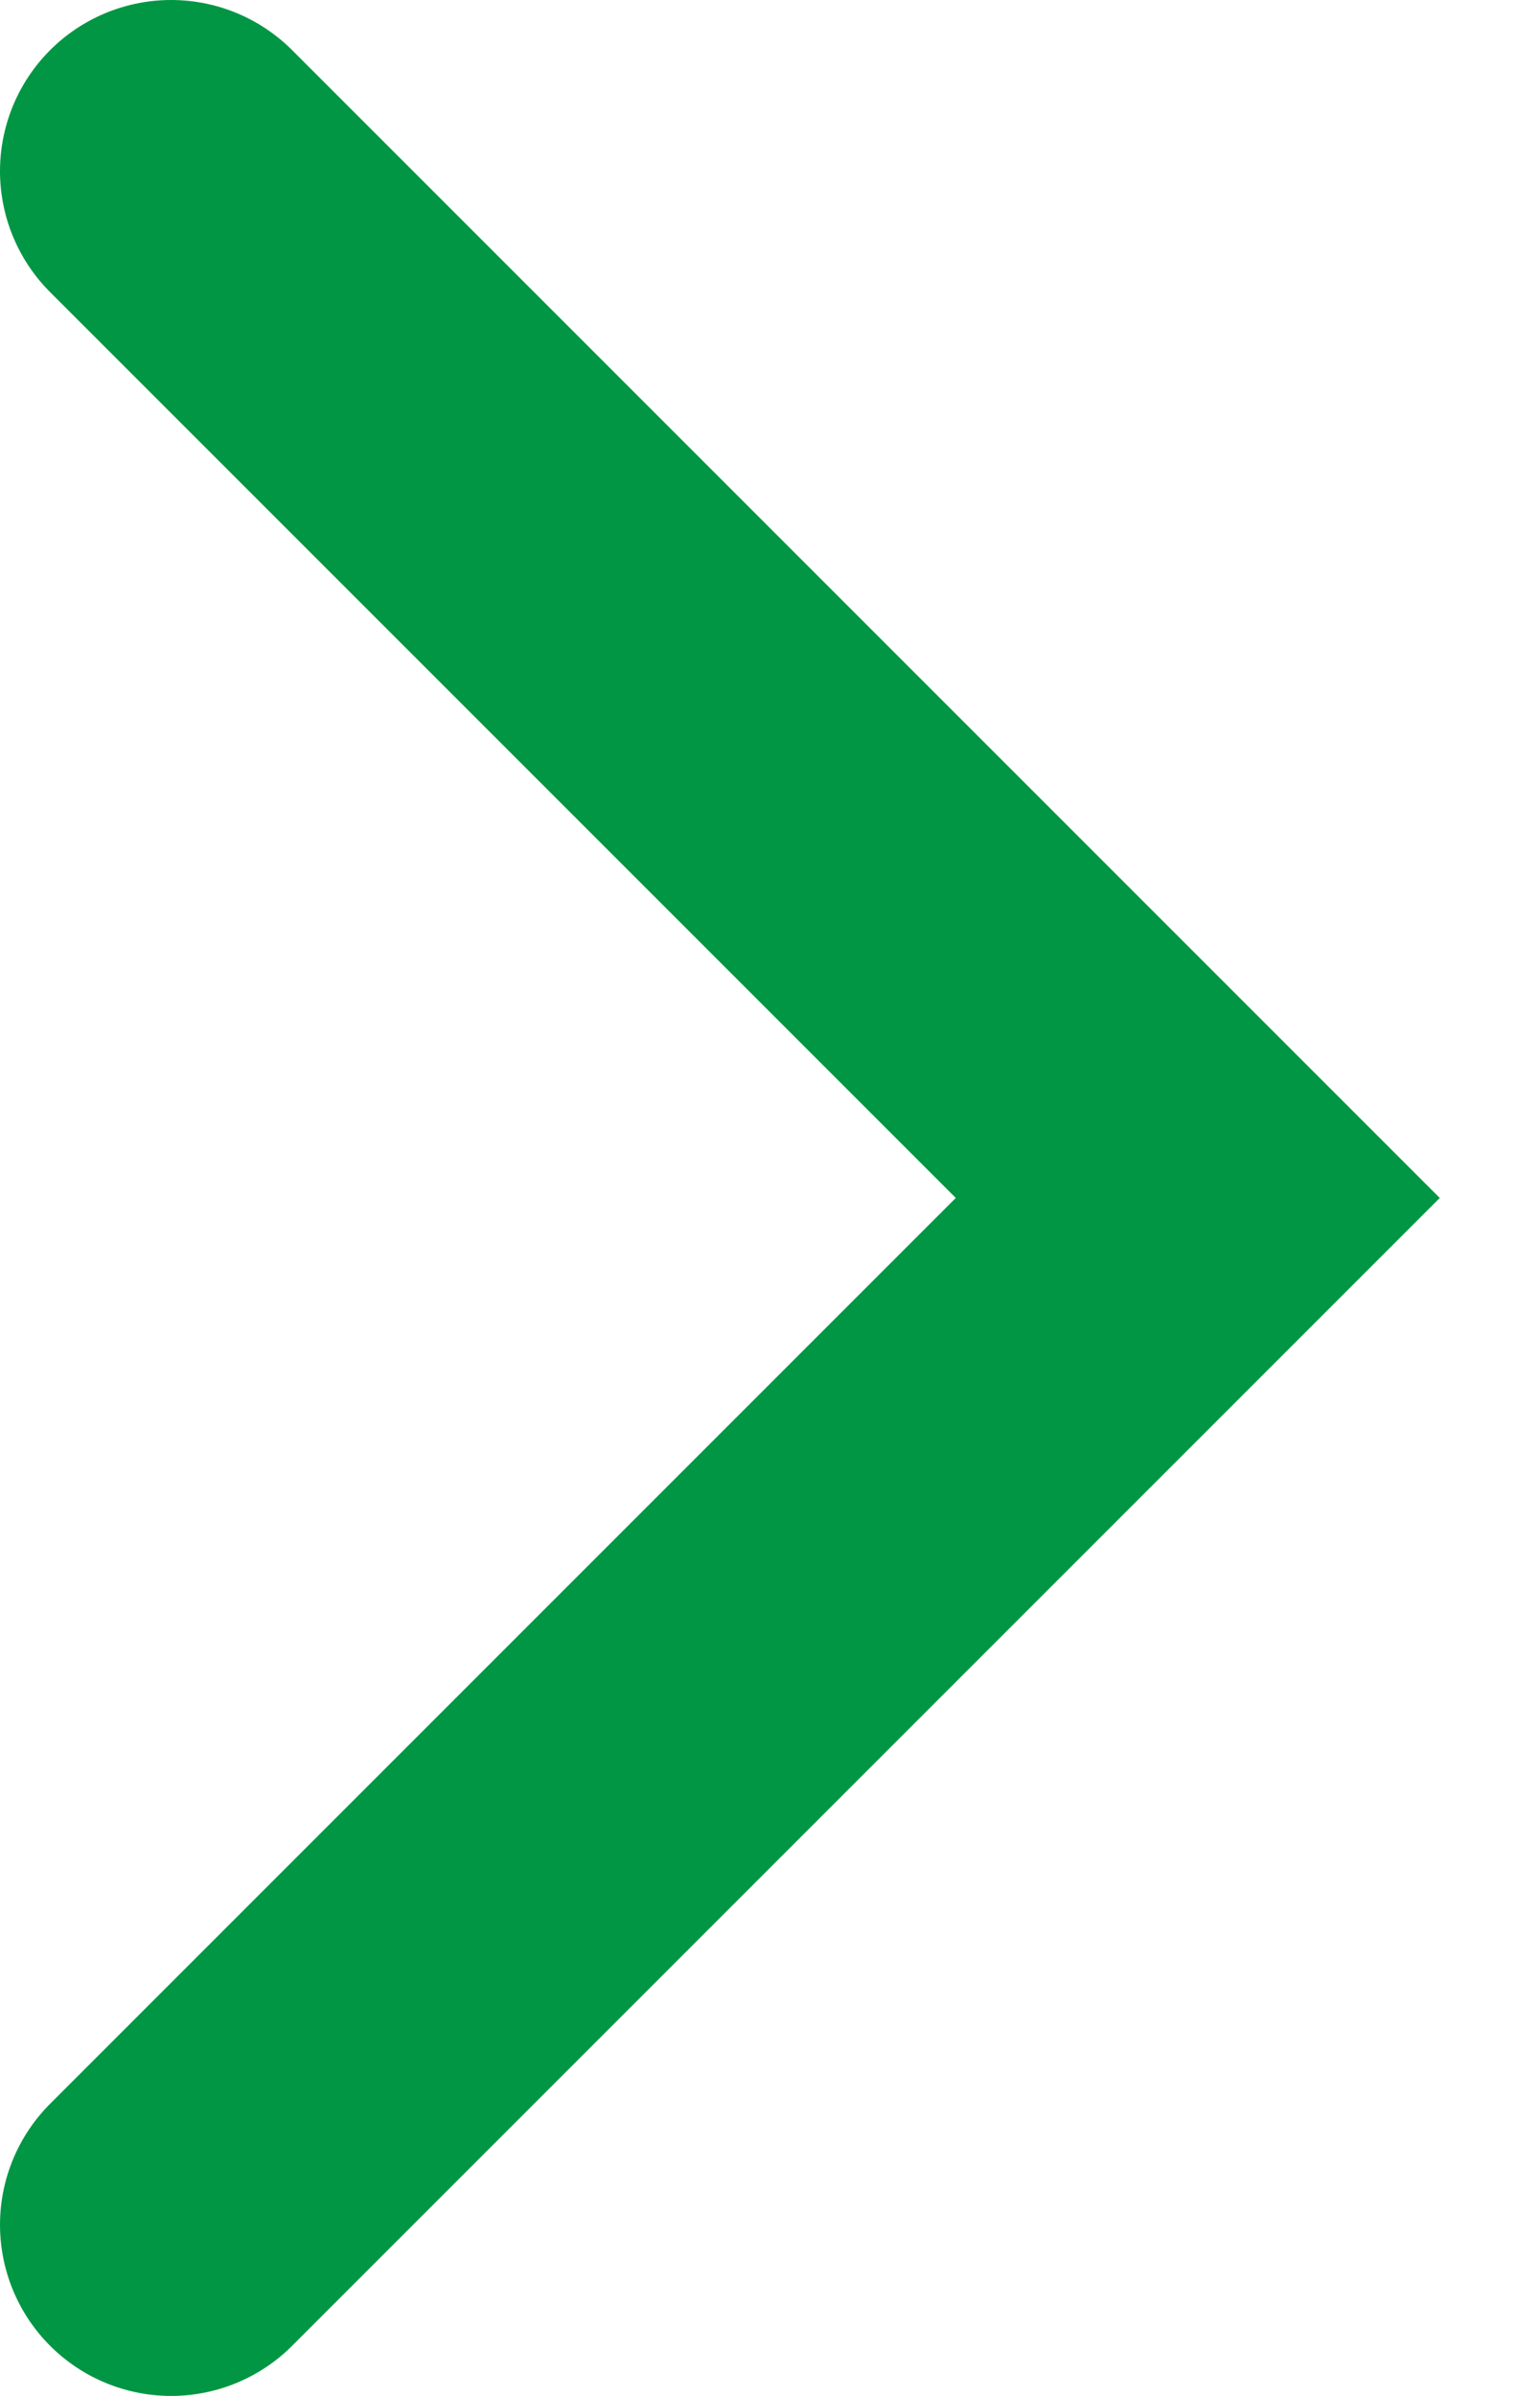 <svg width="9" height="14" viewBox="0 0 9 14" fill="none" xmlns="http://www.w3.org/2000/svg">
<path d="M1 1L7 7L1 13" stroke="#009644" stroke-width="2" stroke-miterlimit="16" stroke-linecap="round"/>
</svg>
